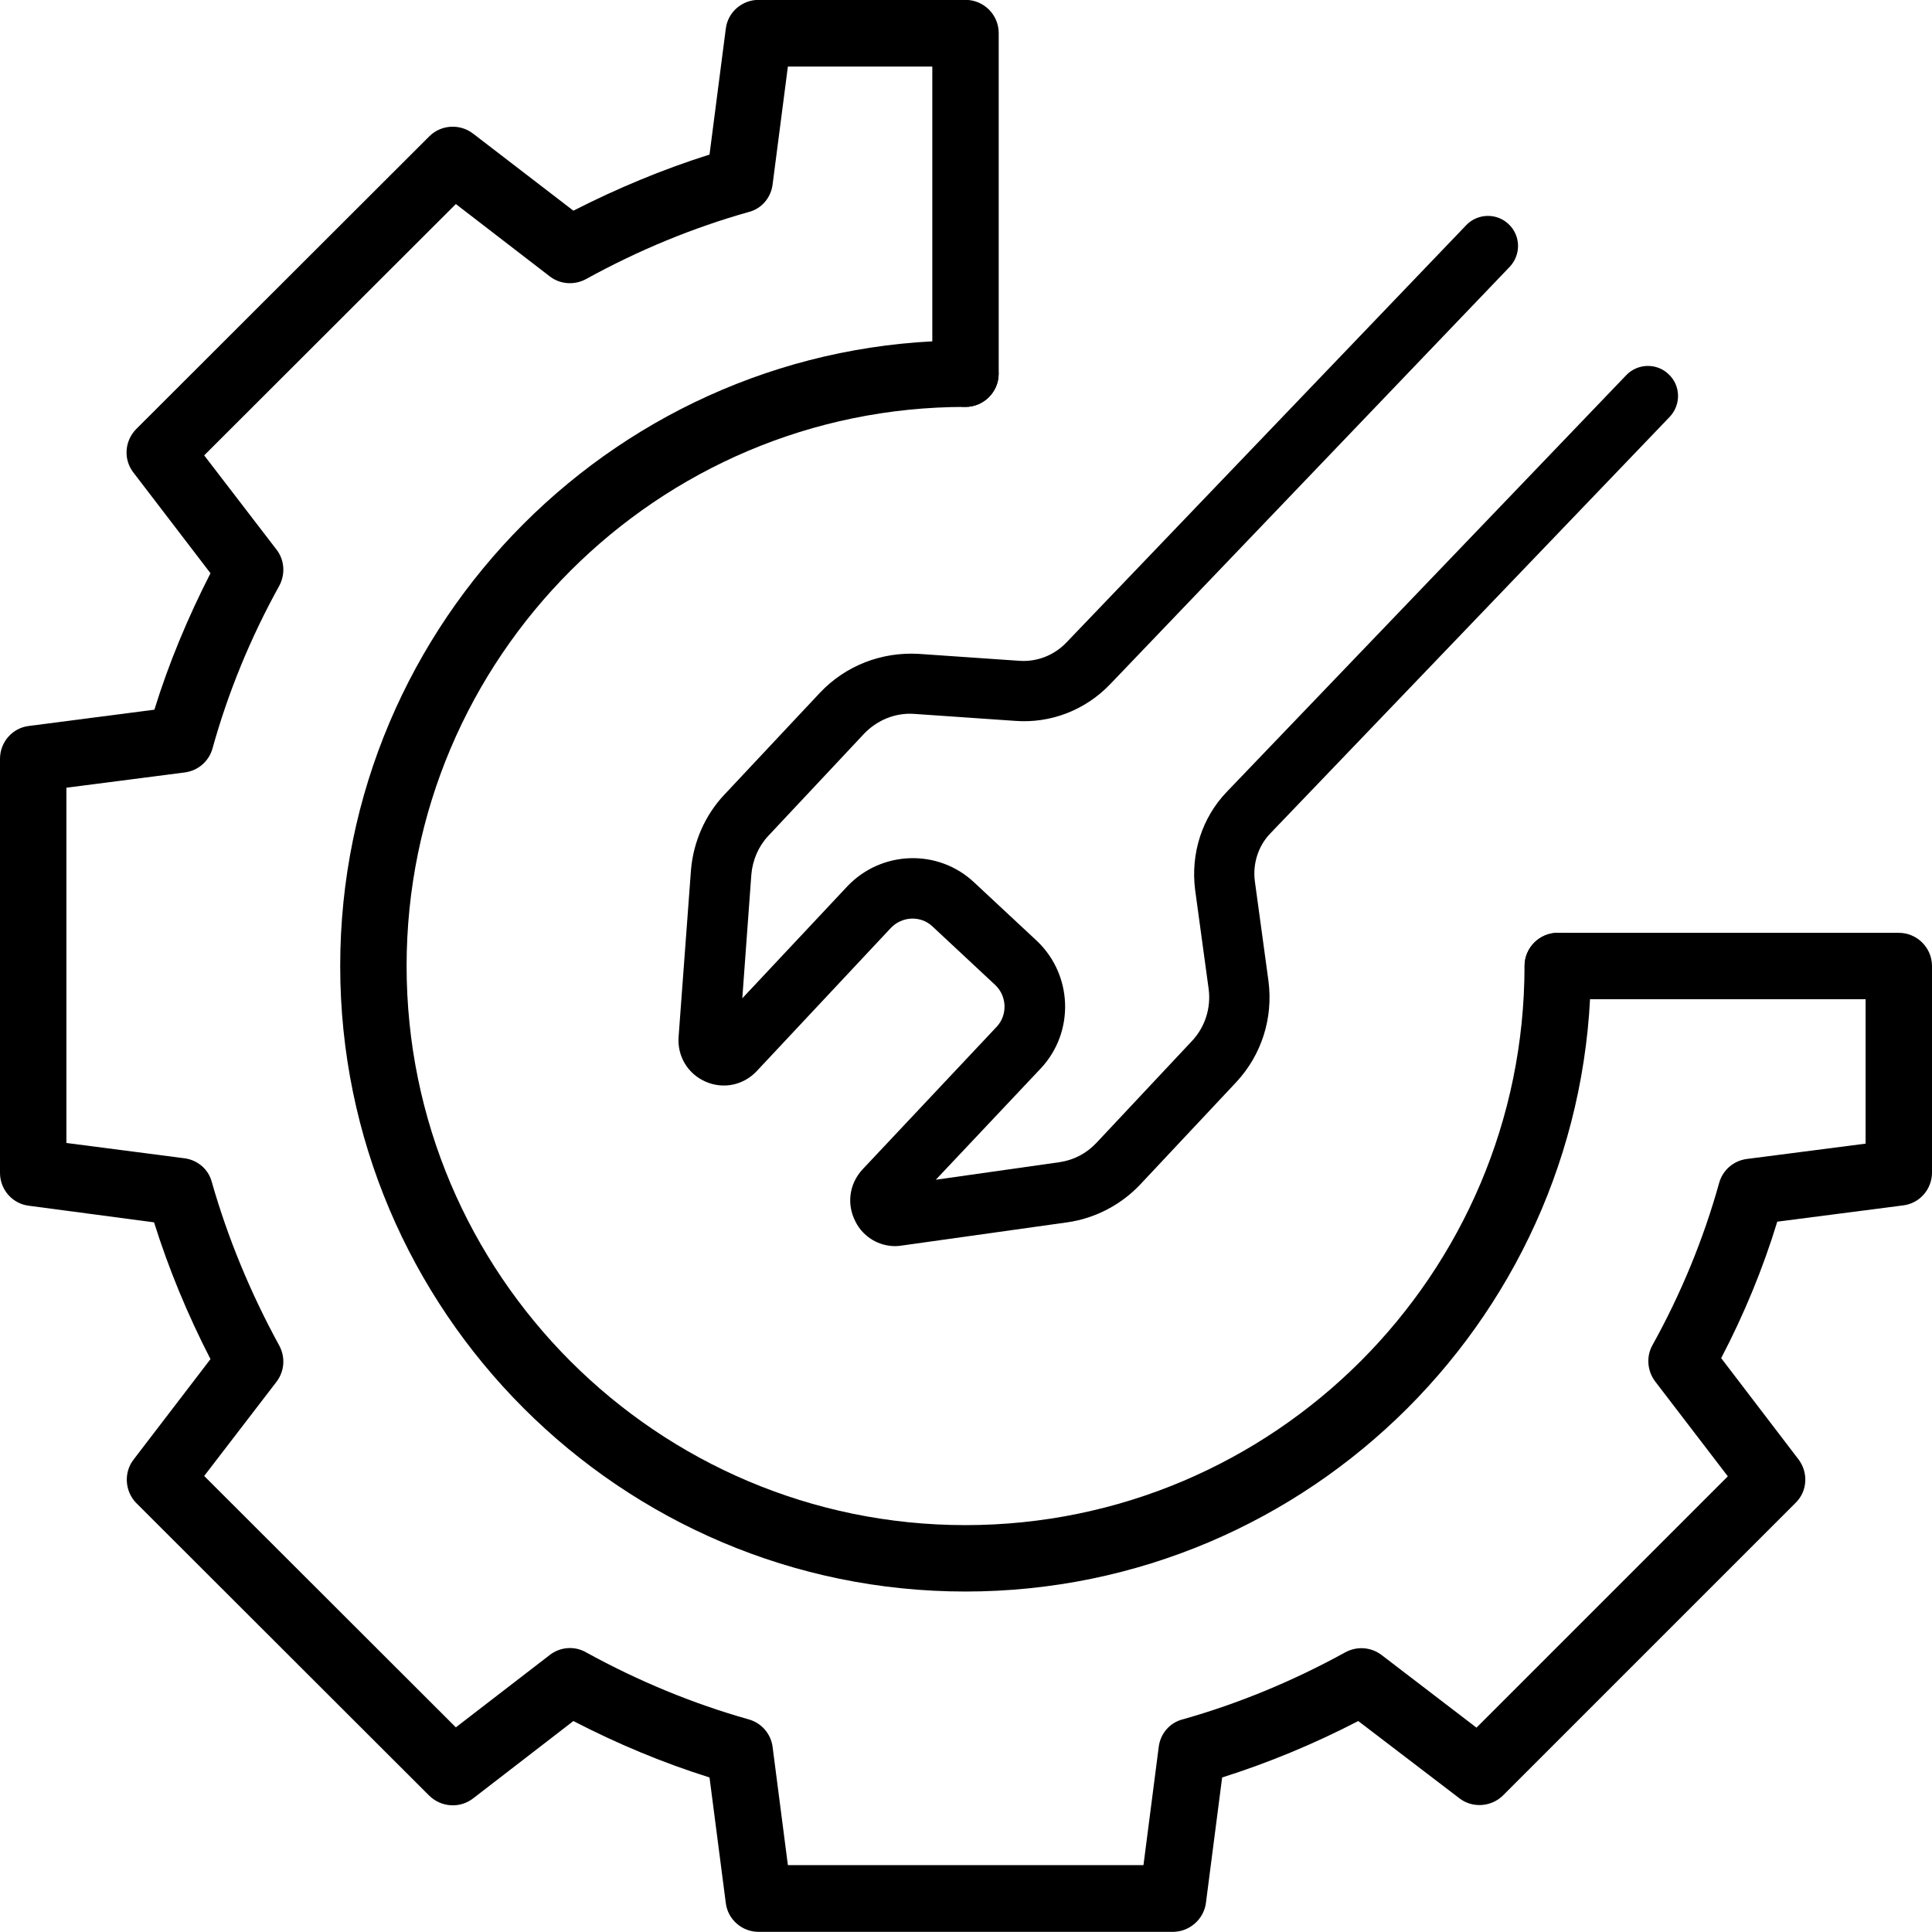 <?xml version="1.0" encoding="UTF-8"?> <svg xmlns="http://www.w3.org/2000/svg" width="57" height="57" viewBox="0 0 57 57" fill="none"><g clip-path="url(#clip0_5079_3660)"><path d="M26.416 36.765C25.926 36.765 25.471 36.498 25.24 36.044C24.973 35.527 25.053 34.93 25.445 34.503L29.408 30.29C29.729 29.943 29.711 29.391 29.363 29.061L27.511 27.333C27.164 27.004 26.611 27.031 26.282 27.378L22.328 31.599C21.936 32.018 21.339 32.143 20.814 31.911C20.288 31.68 19.976 31.154 20.021 30.584L20.386 25.668C20.457 24.831 20.805 24.047 21.366 23.45L24.189 20.44C24.946 19.638 26.006 19.229 27.101 19.291L30.076 19.496C30.593 19.532 31.1 19.336 31.465 18.953L43.257 6.644C43.596 6.288 44.166 6.279 44.513 6.617C44.869 6.956 44.878 7.517 44.54 7.873L32.757 20.182C32.026 20.948 31.002 21.348 29.951 21.268L26.985 21.063C26.424 21.019 25.881 21.241 25.489 21.651L22.666 24.662C22.381 24.964 22.203 25.374 22.167 25.802L21.9 29.453L24.999 26.149C26.006 25.089 27.68 25.036 28.74 26.033L30.593 27.761C31.652 28.767 31.706 30.442 30.717 31.51L27.609 34.806L31.252 34.289C31.679 34.227 32.053 34.031 32.347 33.719L35.17 30.709C35.553 30.299 35.731 29.738 35.66 29.186L35.259 26.247C35.126 25.178 35.464 24.127 36.186 23.37L47.977 11.071C48.316 10.714 48.886 10.705 49.233 11.044C49.59 11.382 49.599 11.943 49.26 12.3L37.468 24.599C37.121 24.964 36.952 25.49 37.023 26.006L37.424 28.945C37.566 30.041 37.219 31.127 36.471 31.929L33.647 34.939C33.077 35.545 32.311 35.946 31.492 36.062L26.611 36.747C26.549 36.756 26.478 36.765 26.416 36.765Z" fill="black"></path><path d="M28.482 46.955C18.314 46.955 10.037 38.678 10.037 28.5C10.037 18.323 18.314 10.045 28.482 10.045C29.021 10.045 29.462 10.486 29.462 11.025C29.462 11.564 29.021 12.005 28.482 12.005C19.392 12.005 11.996 19.4 11.996 28.5C11.996 37.6 19.392 44.996 28.482 44.996C37.582 44.996 44.978 37.6 44.978 28.5C44.978 27.961 45.418 27.521 45.957 27.521C46.496 27.521 46.937 27.961 46.937 28.5C46.937 38.678 38.66 46.955 28.482 46.955Z" fill="black"></path><path d="M34.598 56.996H22.383C21.893 56.996 21.472 56.633 21.413 56.143L20.933 52.441C19.562 52.01 18.22 51.451 16.917 50.776L13.959 53.058C13.567 53.361 13.018 53.322 12.666 52.98L4.026 44.35C3.683 44.007 3.644 43.448 3.938 43.066L6.21 40.098C5.534 38.786 4.976 37.434 4.545 36.063L0.852 35.573C0.362 35.514 0 35.093 0 34.603V22.388C0 21.898 0.362 21.477 0.852 21.418L4.555 20.938C4.976 19.577 5.534 18.235 6.21 16.912L3.938 13.944C3.634 13.553 3.673 13.004 4.026 12.651L12.666 4.022C13.008 3.679 13.567 3.64 13.959 3.943L16.917 6.216C18.22 5.55 19.571 4.991 20.933 4.56L21.413 0.848C21.472 0.358 21.893 -0.004 22.383 -0.004H28.485C29.024 -0.004 29.465 0.436 29.465 0.975V11.025C29.465 11.564 29.024 12.005 28.485 12.005C27.947 12.005 27.506 11.564 27.506 11.025V1.964H23.245L22.794 5.442C22.745 5.834 22.471 6.157 22.089 6.255C20.453 6.715 18.837 7.381 17.289 8.234C16.946 8.42 16.525 8.39 16.221 8.155L13.449 6.02L6.024 13.435L8.16 16.217C8.395 16.521 8.424 16.942 8.238 17.285C7.376 18.842 6.72 20.458 6.269 22.084C6.161 22.466 5.838 22.741 5.446 22.79L1.959 23.24V33.721L5.436 34.172C5.828 34.221 6.152 34.495 6.25 34.877C6.72 36.523 7.386 38.139 8.238 39.697C8.424 40.04 8.395 40.451 8.16 40.764L6.024 43.546L13.449 50.962L16.221 48.826C16.525 48.591 16.946 48.552 17.289 48.748C18.837 49.6 20.453 50.266 22.089 50.727C22.471 50.834 22.745 51.157 22.794 51.539L23.245 55.027H33.736L34.186 51.539C34.235 51.148 34.51 50.824 34.892 50.727C36.527 50.266 38.144 49.6 39.691 48.748C40.034 48.562 40.446 48.591 40.759 48.826L43.561 50.971L50.976 43.556L48.831 40.755C48.596 40.441 48.566 40.02 48.752 39.687C49.595 38.169 50.261 36.552 50.721 34.897C50.829 34.515 51.152 34.241 51.544 34.192L55.041 33.741V29.48H45.961C45.422 29.48 44.981 29.039 44.981 28.5C44.981 27.962 45.422 27.521 45.961 27.521H56.02C56.559 27.521 57 27.962 57 28.5V34.593C57 35.083 56.638 35.504 56.148 35.563L52.435 36.043C52.014 37.424 51.456 38.776 50.78 40.069L53.062 43.057C53.356 43.448 53.327 43.997 52.974 44.34L44.344 52.97C44.001 53.312 43.443 53.352 43.061 53.058L40.073 50.776C38.771 51.451 37.419 52.01 36.057 52.441L35.577 56.153C35.509 56.633 35.087 56.996 34.598 56.996Z" fill="black"></path></g><defs><clipPath id="clip0_5079_3660"><rect width="57" height="57" fill="white"></rect></clipPath></defs></svg> 